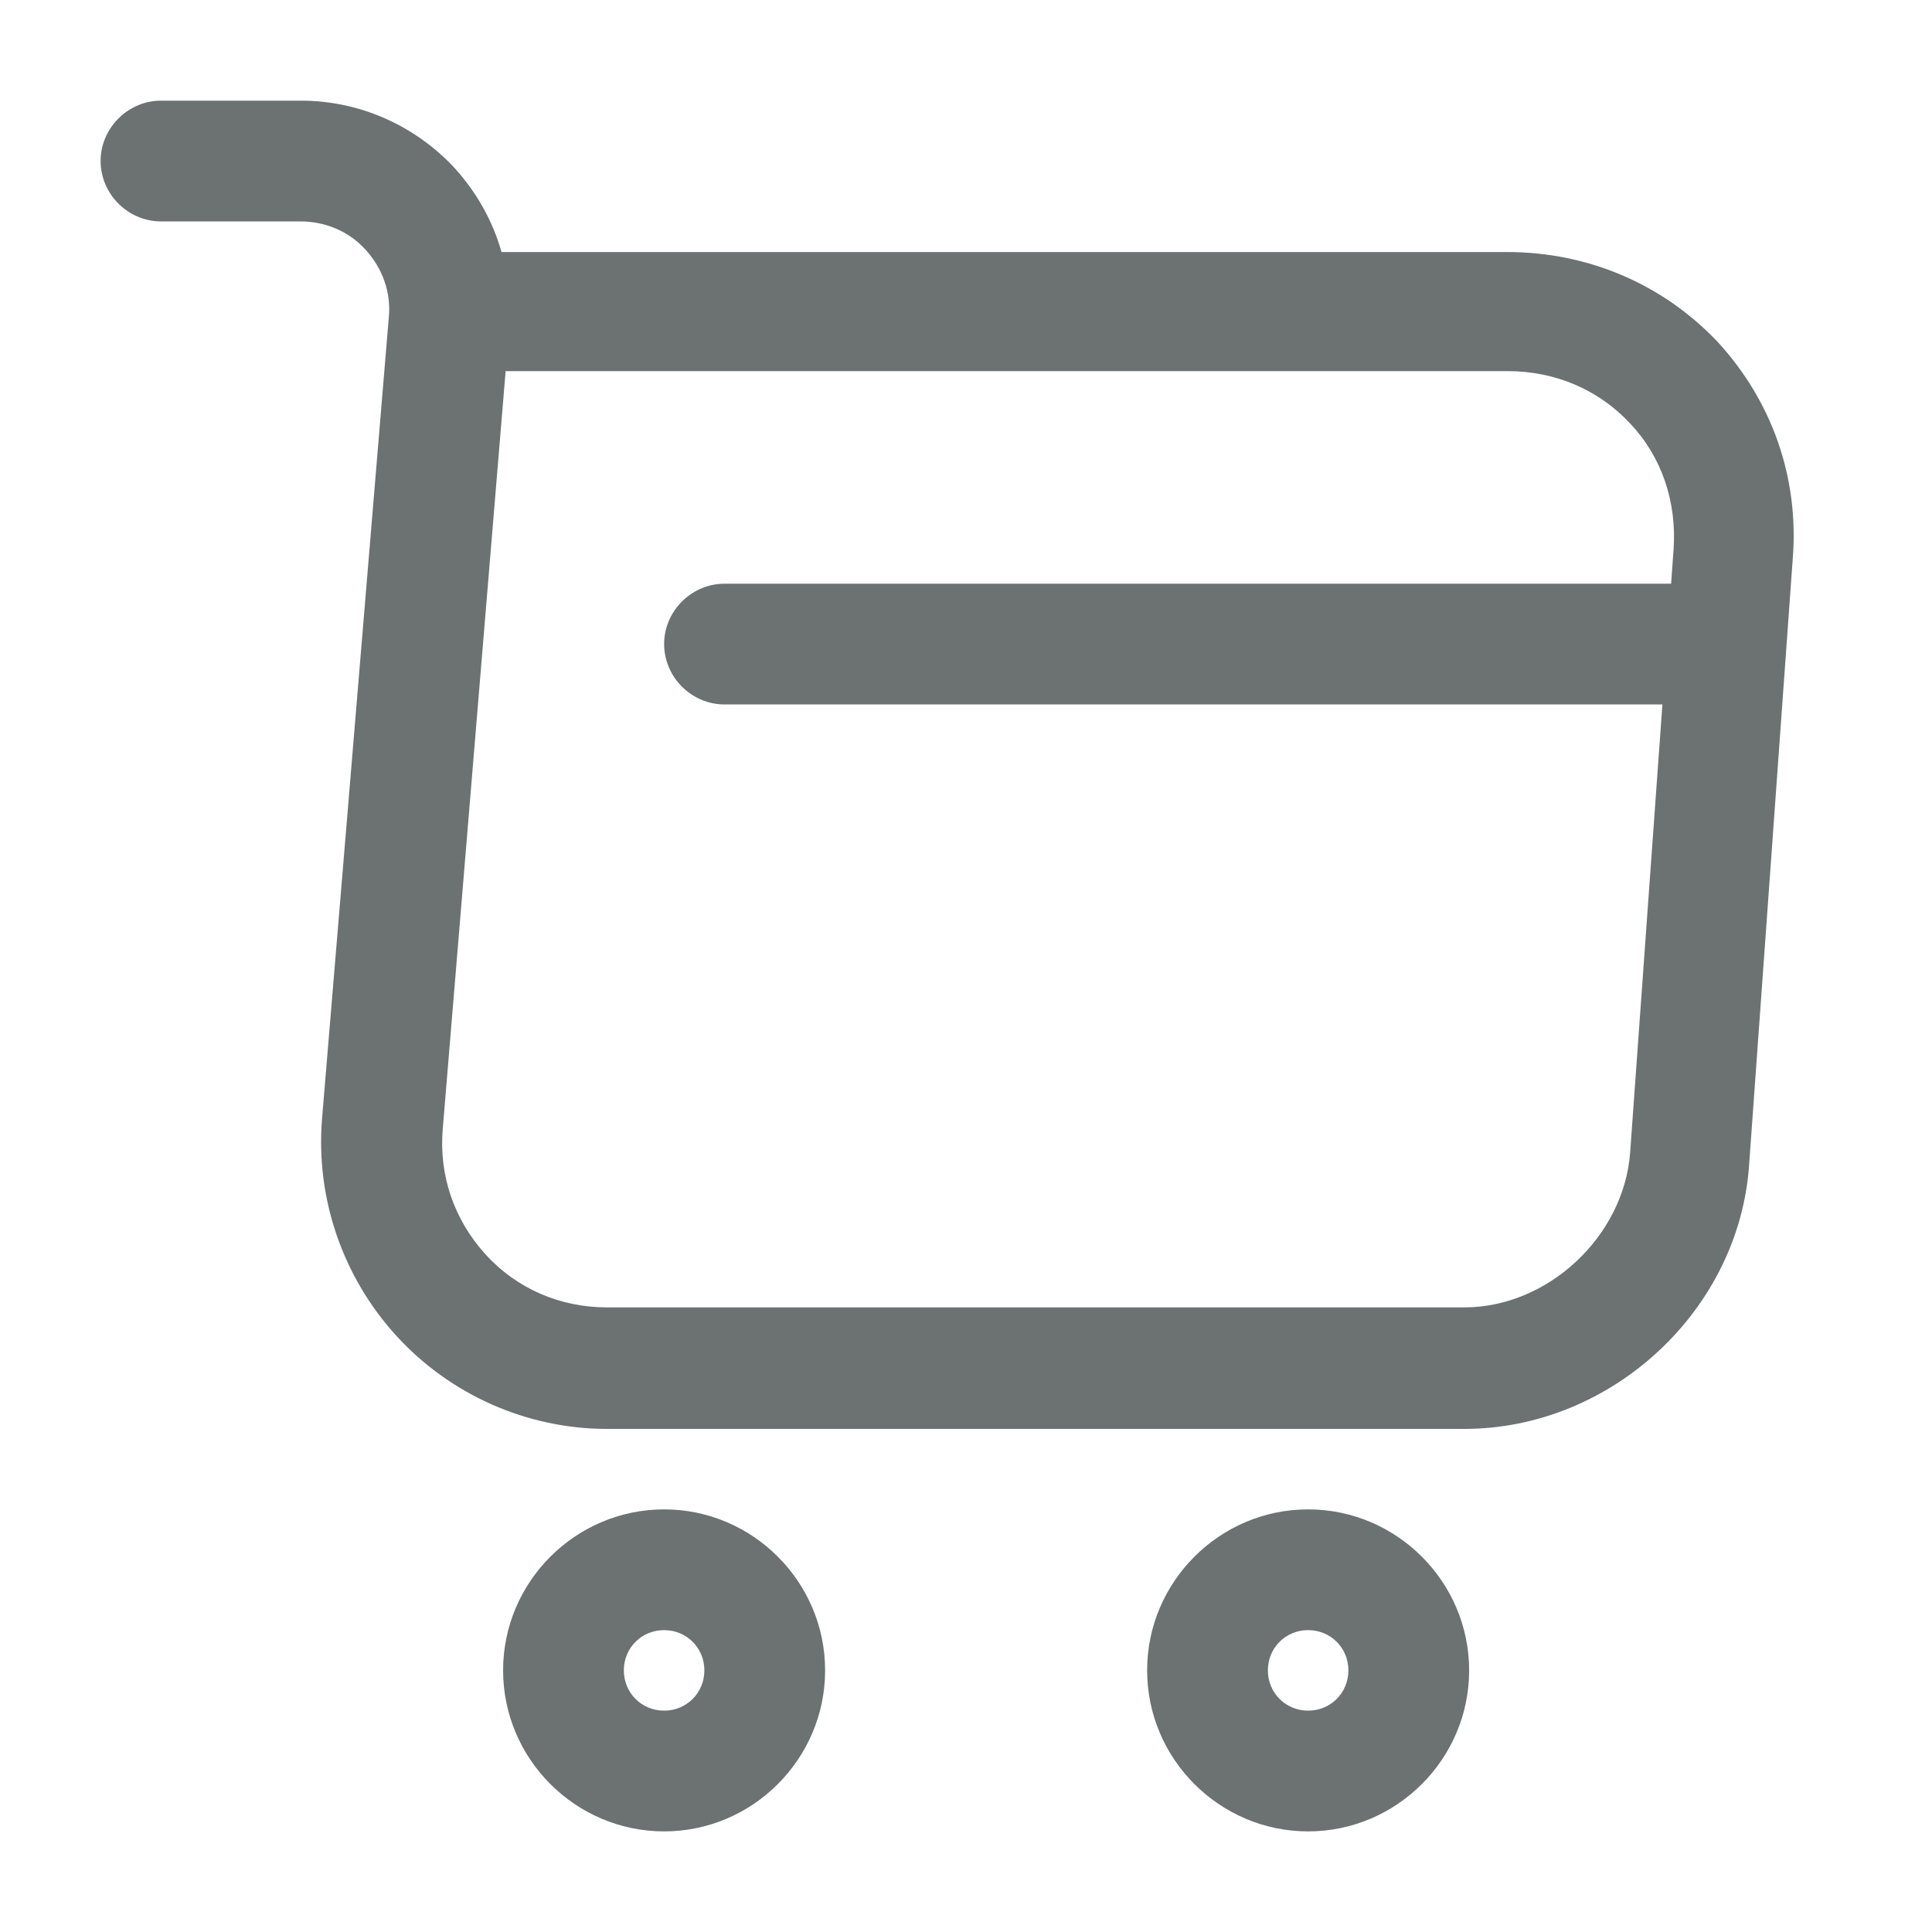 <svg width="40" height="40" viewBox="0 0 40 40" fill="none" xmlns="http://www.w3.org/2000/svg">
<path d="M30.317 29.584H12.567C10.917 29.584 9.333 28.884 8.217 27.668C7.1 26.451 6.534 24.818 6.667 23.168L8.05 6.568C8.1 6.051 7.917 5.551 7.567 5.168C7.217 4.784 6.733 4.584 6.217 4.584H3.333C2.65 4.584 2.083 4.018 2.083 3.334C2.083 2.651 2.65 2.084 3.333 2.084H6.234C7.45 2.084 8.6 2.601 9.417 3.484C9.867 3.984 10.2 4.568 10.383 5.218H31.2C32.883 5.218 34.434 5.884 35.567 7.084C36.684 8.301 37.25 9.884 37.117 11.568L36.217 24.068C36.033 27.118 33.367 29.584 30.317 29.584ZM10.467 7.701L9.167 23.368C9.084 24.334 9.4 25.251 10.05 25.968C10.7 26.684 11.6 27.068 12.567 27.068H30.317C32.05 27.068 33.617 25.601 33.75 23.868L34.65 11.368C34.717 10.384 34.4 9.451 33.75 8.768C33.1 8.068 32.2 7.684 31.217 7.684H10.467V7.701Z" fill="#6B7271"/>
<path d="M27.083 37.917C25.25 37.917 23.75 36.417 23.75 34.583C23.75 32.75 25.25 31.25 27.083 31.25C28.917 31.25 30.417 32.75 30.417 34.583C30.417 36.417 28.917 37.917 27.083 37.917ZM27.083 33.75C26.617 33.75 26.25 34.117 26.25 34.583C26.25 35.05 26.617 35.417 27.083 35.417C27.55 35.417 27.917 35.05 27.917 34.583C27.917 34.117 27.55 33.75 27.083 33.75Z" fill="#6B7271"/>
<path d="M13.75 37.917C11.916 37.917 10.416 36.417 10.416 34.583C10.416 32.75 11.916 31.25 13.75 31.25C15.583 31.25 17.083 32.75 17.083 34.583C17.083 36.417 15.583 37.917 13.75 37.917ZM13.75 33.75C13.283 33.75 12.916 34.117 12.916 34.583C12.916 35.05 13.283 35.417 13.75 35.417C14.216 35.417 14.583 35.05 14.583 34.583C14.583 34.117 14.216 33.75 13.75 33.75Z" fill="#6B7271"/>
<path d="M35 14.585H15C14.317 14.585 13.75 14.018 13.75 13.335C13.75 12.651 14.317 12.085 15 12.085H35C35.683 12.085 36.25 12.651 36.25 13.335C36.25 14.018 35.683 14.585 35 14.585Z" fill="#6B7271"/>
</svg>
